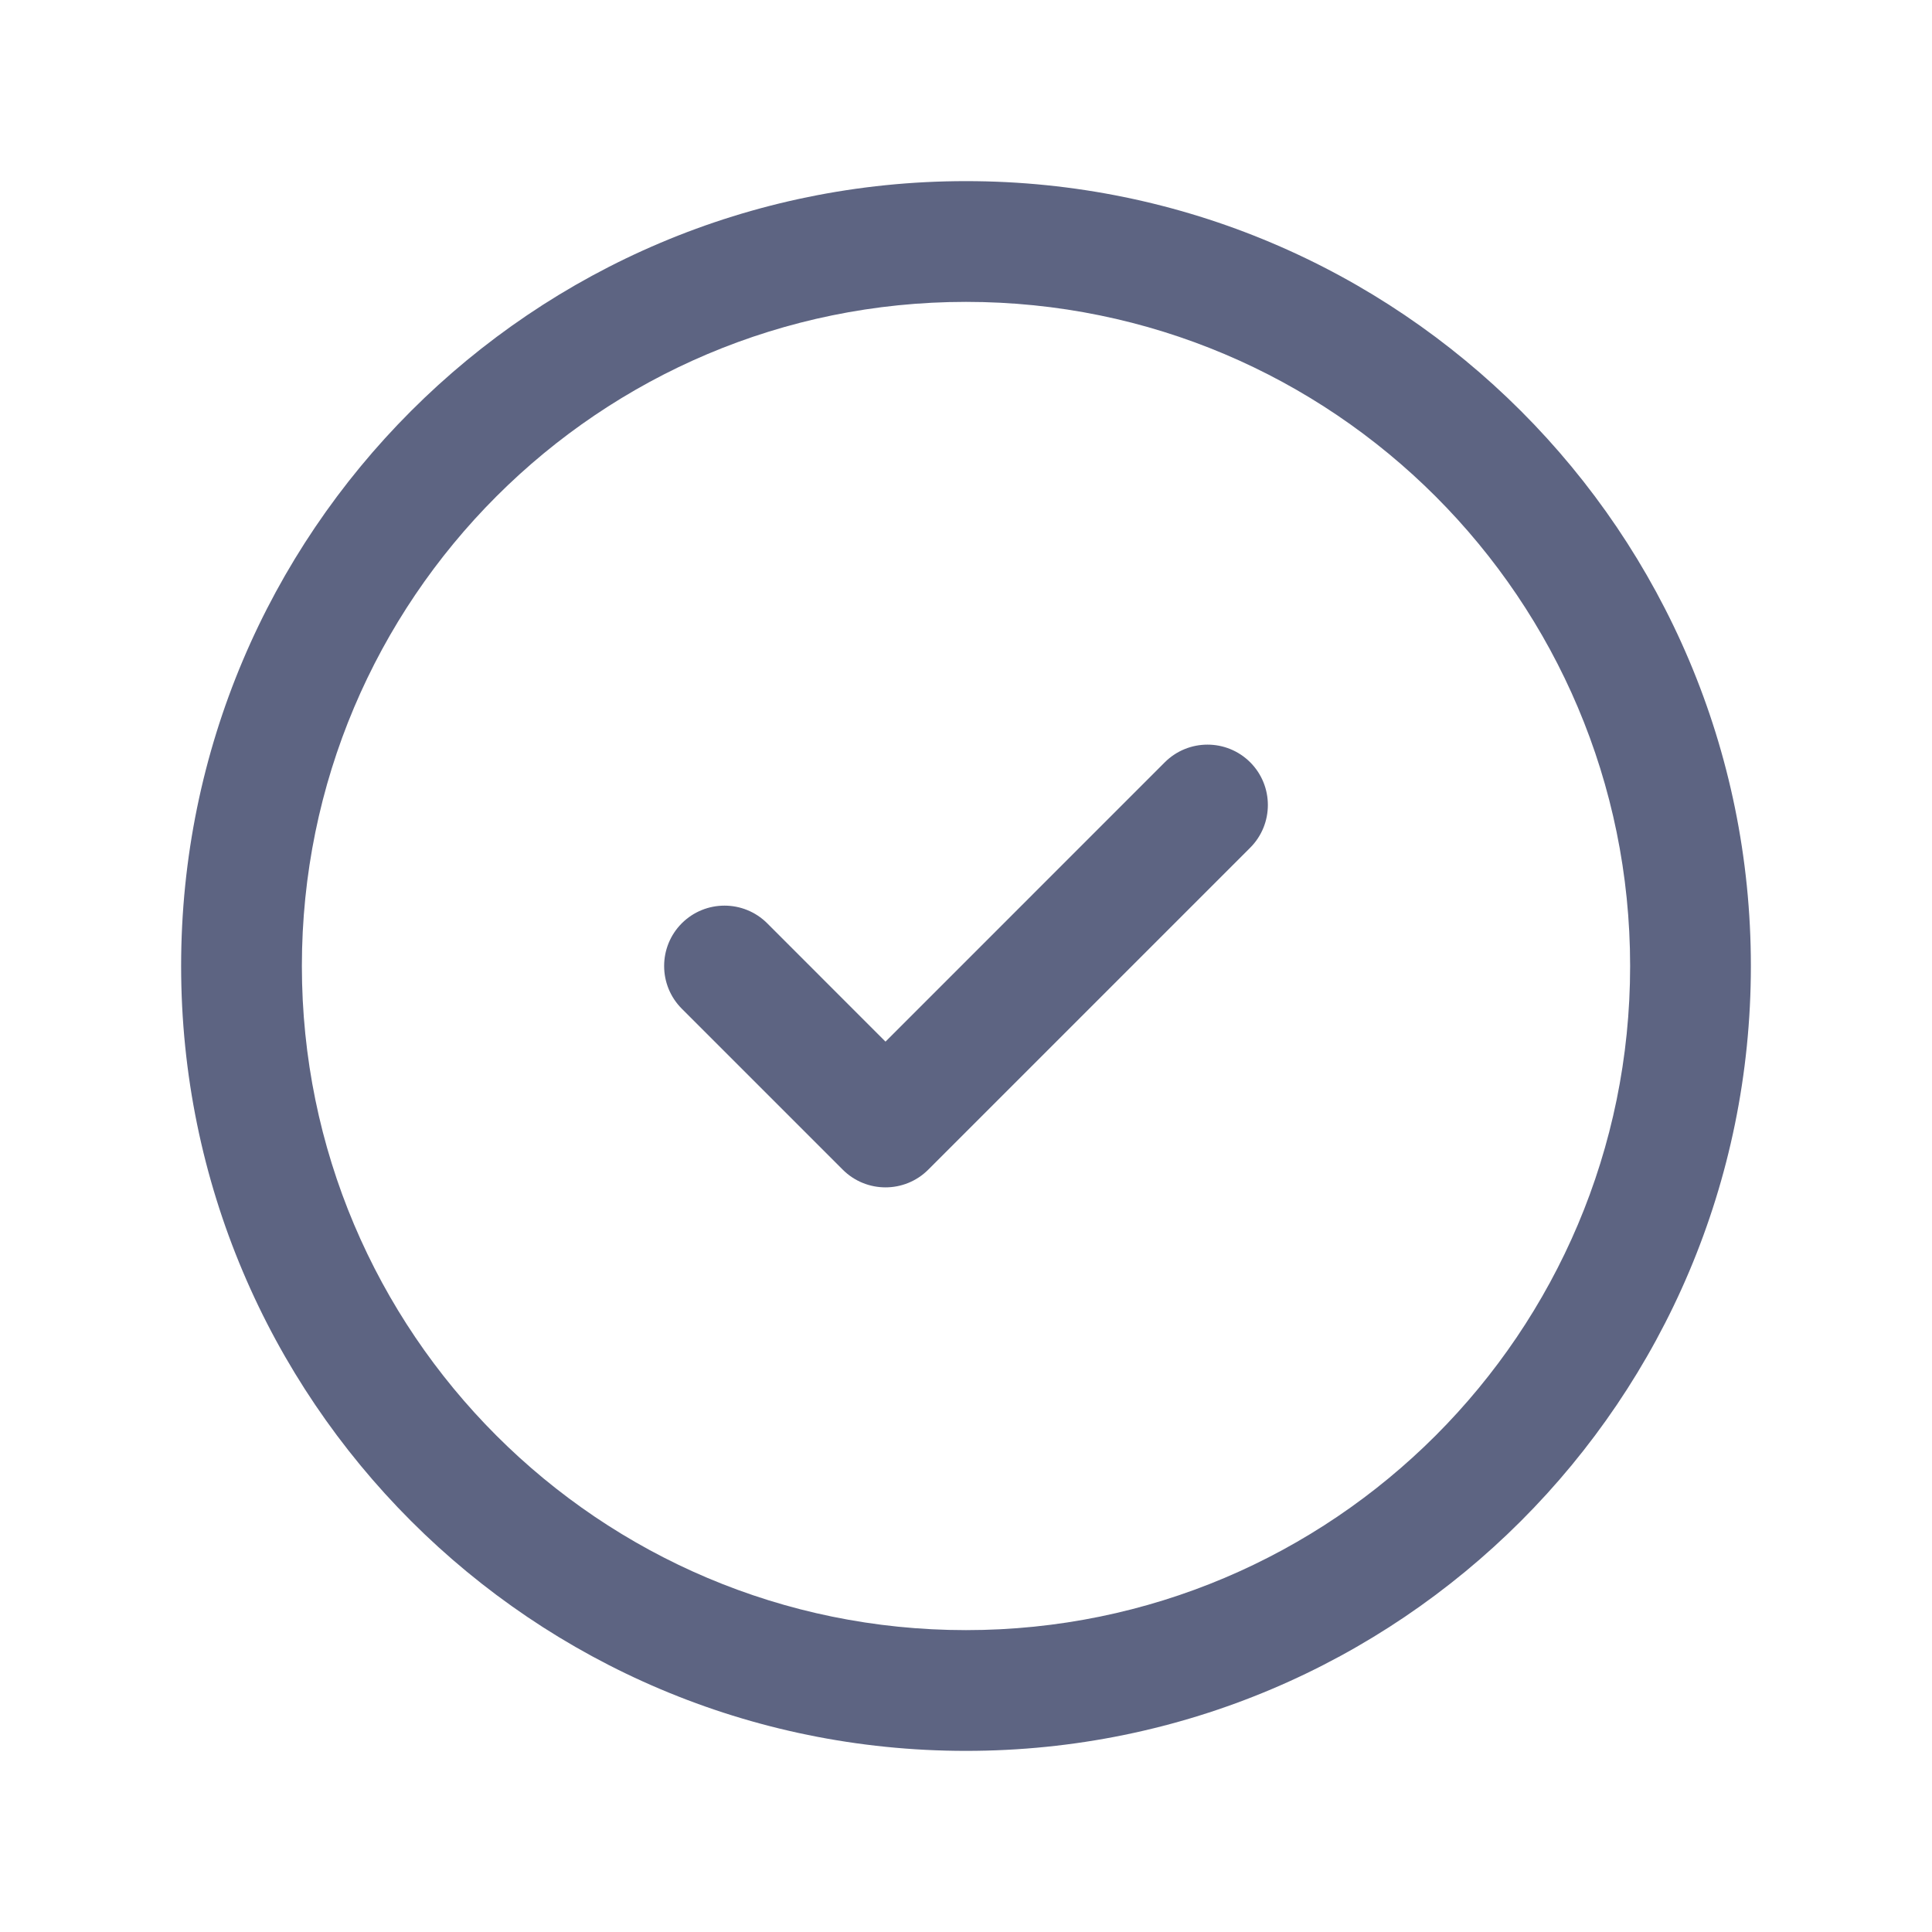 <svg width="48" height="48" viewBox="0 0 48 48" fill="none" xmlns="http://www.w3.org/2000/svg">
<path fill-rule="evenodd" clip-rule="evenodd" d="M24 7.5C14.888 7.5 7.5 14.888 7.5 24C7.5 33.112 14.888 40.5 24 40.5C33.112 40.5 40.5 33.112 40.5 24C40.5 14.888 33.112 7.5 24 7.5ZM4.5 24C4.5 13.231 13.231 4.5 24 4.5C34.769 4.5 43.5 13.231 43.5 24C43.5 34.769 34.769 43.5 24 43.5C13.231 43.5 4.5 34.769 4.5 24ZM31.061 18.939C31.646 19.525 31.646 20.475 31.061 21.061L23.061 29.061C22.475 29.646 21.525 29.646 20.939 29.061L16.939 25.061C16.354 24.475 16.354 23.525 16.939 22.939C17.525 22.354 18.475 22.354 19.061 22.939L22 25.879L28.939 18.939C29.525 18.354 30.475 18.354 31.061 18.939Z" fill="#5D6482"/>
</svg>
